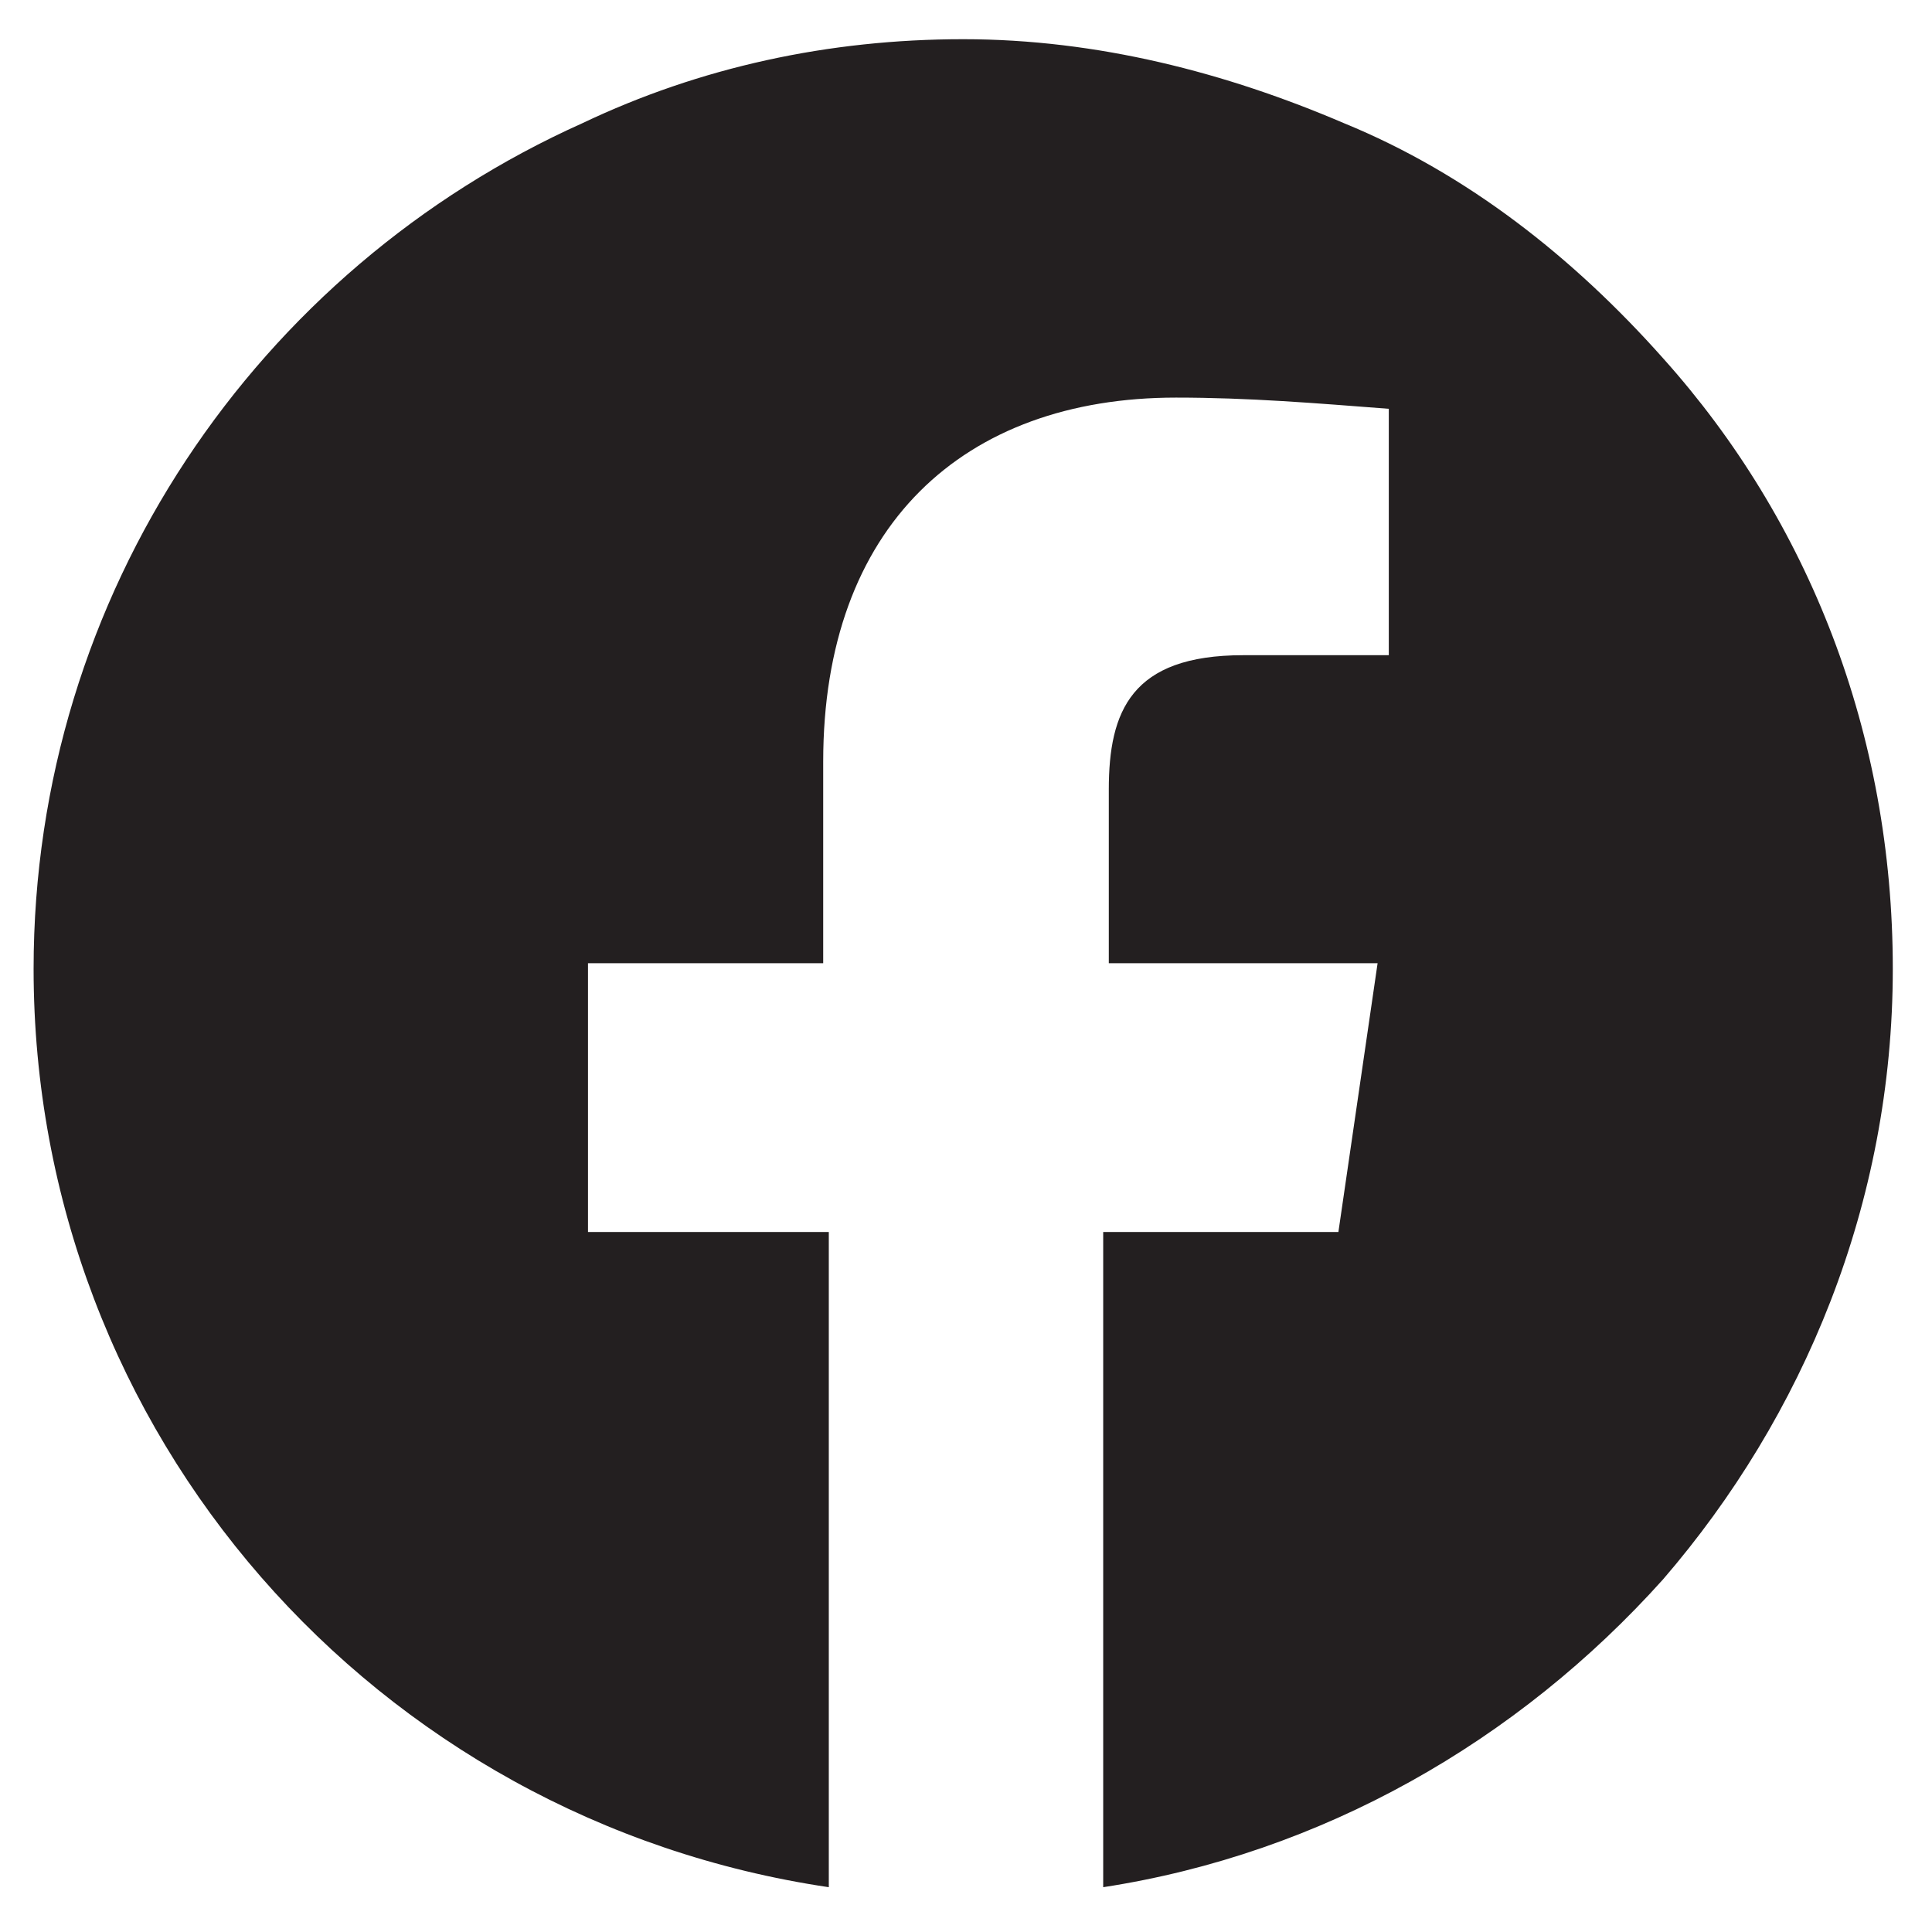 <?xml version="1.0" encoding="utf-8"?>
<!-- Generator: Adobe Illustrator 24.0.1, SVG Export Plug-In . SVG Version: 6.00 Build 0)  -->
<svg version="1.1" id="Layer_1" xmlns="http://www.w3.org/2000/svg" xmlns:xlink="http://www.w3.org/1999/xlink" x="0px" y="0px"
	 viewBox="0 0 34.5 34.5" style="enable-background:new 0 0 34.5 34.5;" xml:space="preserve">
<style type="text/css">
	.st0{fill:#231F20;}
</style>
<path class="st0" d="M29.7,6.4c-1.6-1.8-3.5-3.3-5.7-4.2c-2.1-0.9-4.4-1.5-6.8-1.5s-4.7,0.5-6.8,1.5c-5.8,2.6-9.8,8.4-9.8,15.1
	c0,8.3,6.1,15.2,14.2,16.4V22h-4.3v-4.8h4.2v-3.6c0-4.2,2.5-6.5,6.3-6.5c1.3,0,2.5,0.1,3.8,0.2v4.4h-2.6c-2,0-2.4,1-2.4,2.4v3.1h4.8
	L23.9,22h-4.2v11.7c3.9-0.6,7.4-2.6,10-5.5c2.5-2.9,4.1-6.7,4.1-10.9S32.3,9.3,29.7,6.4z"/>
</svg>
